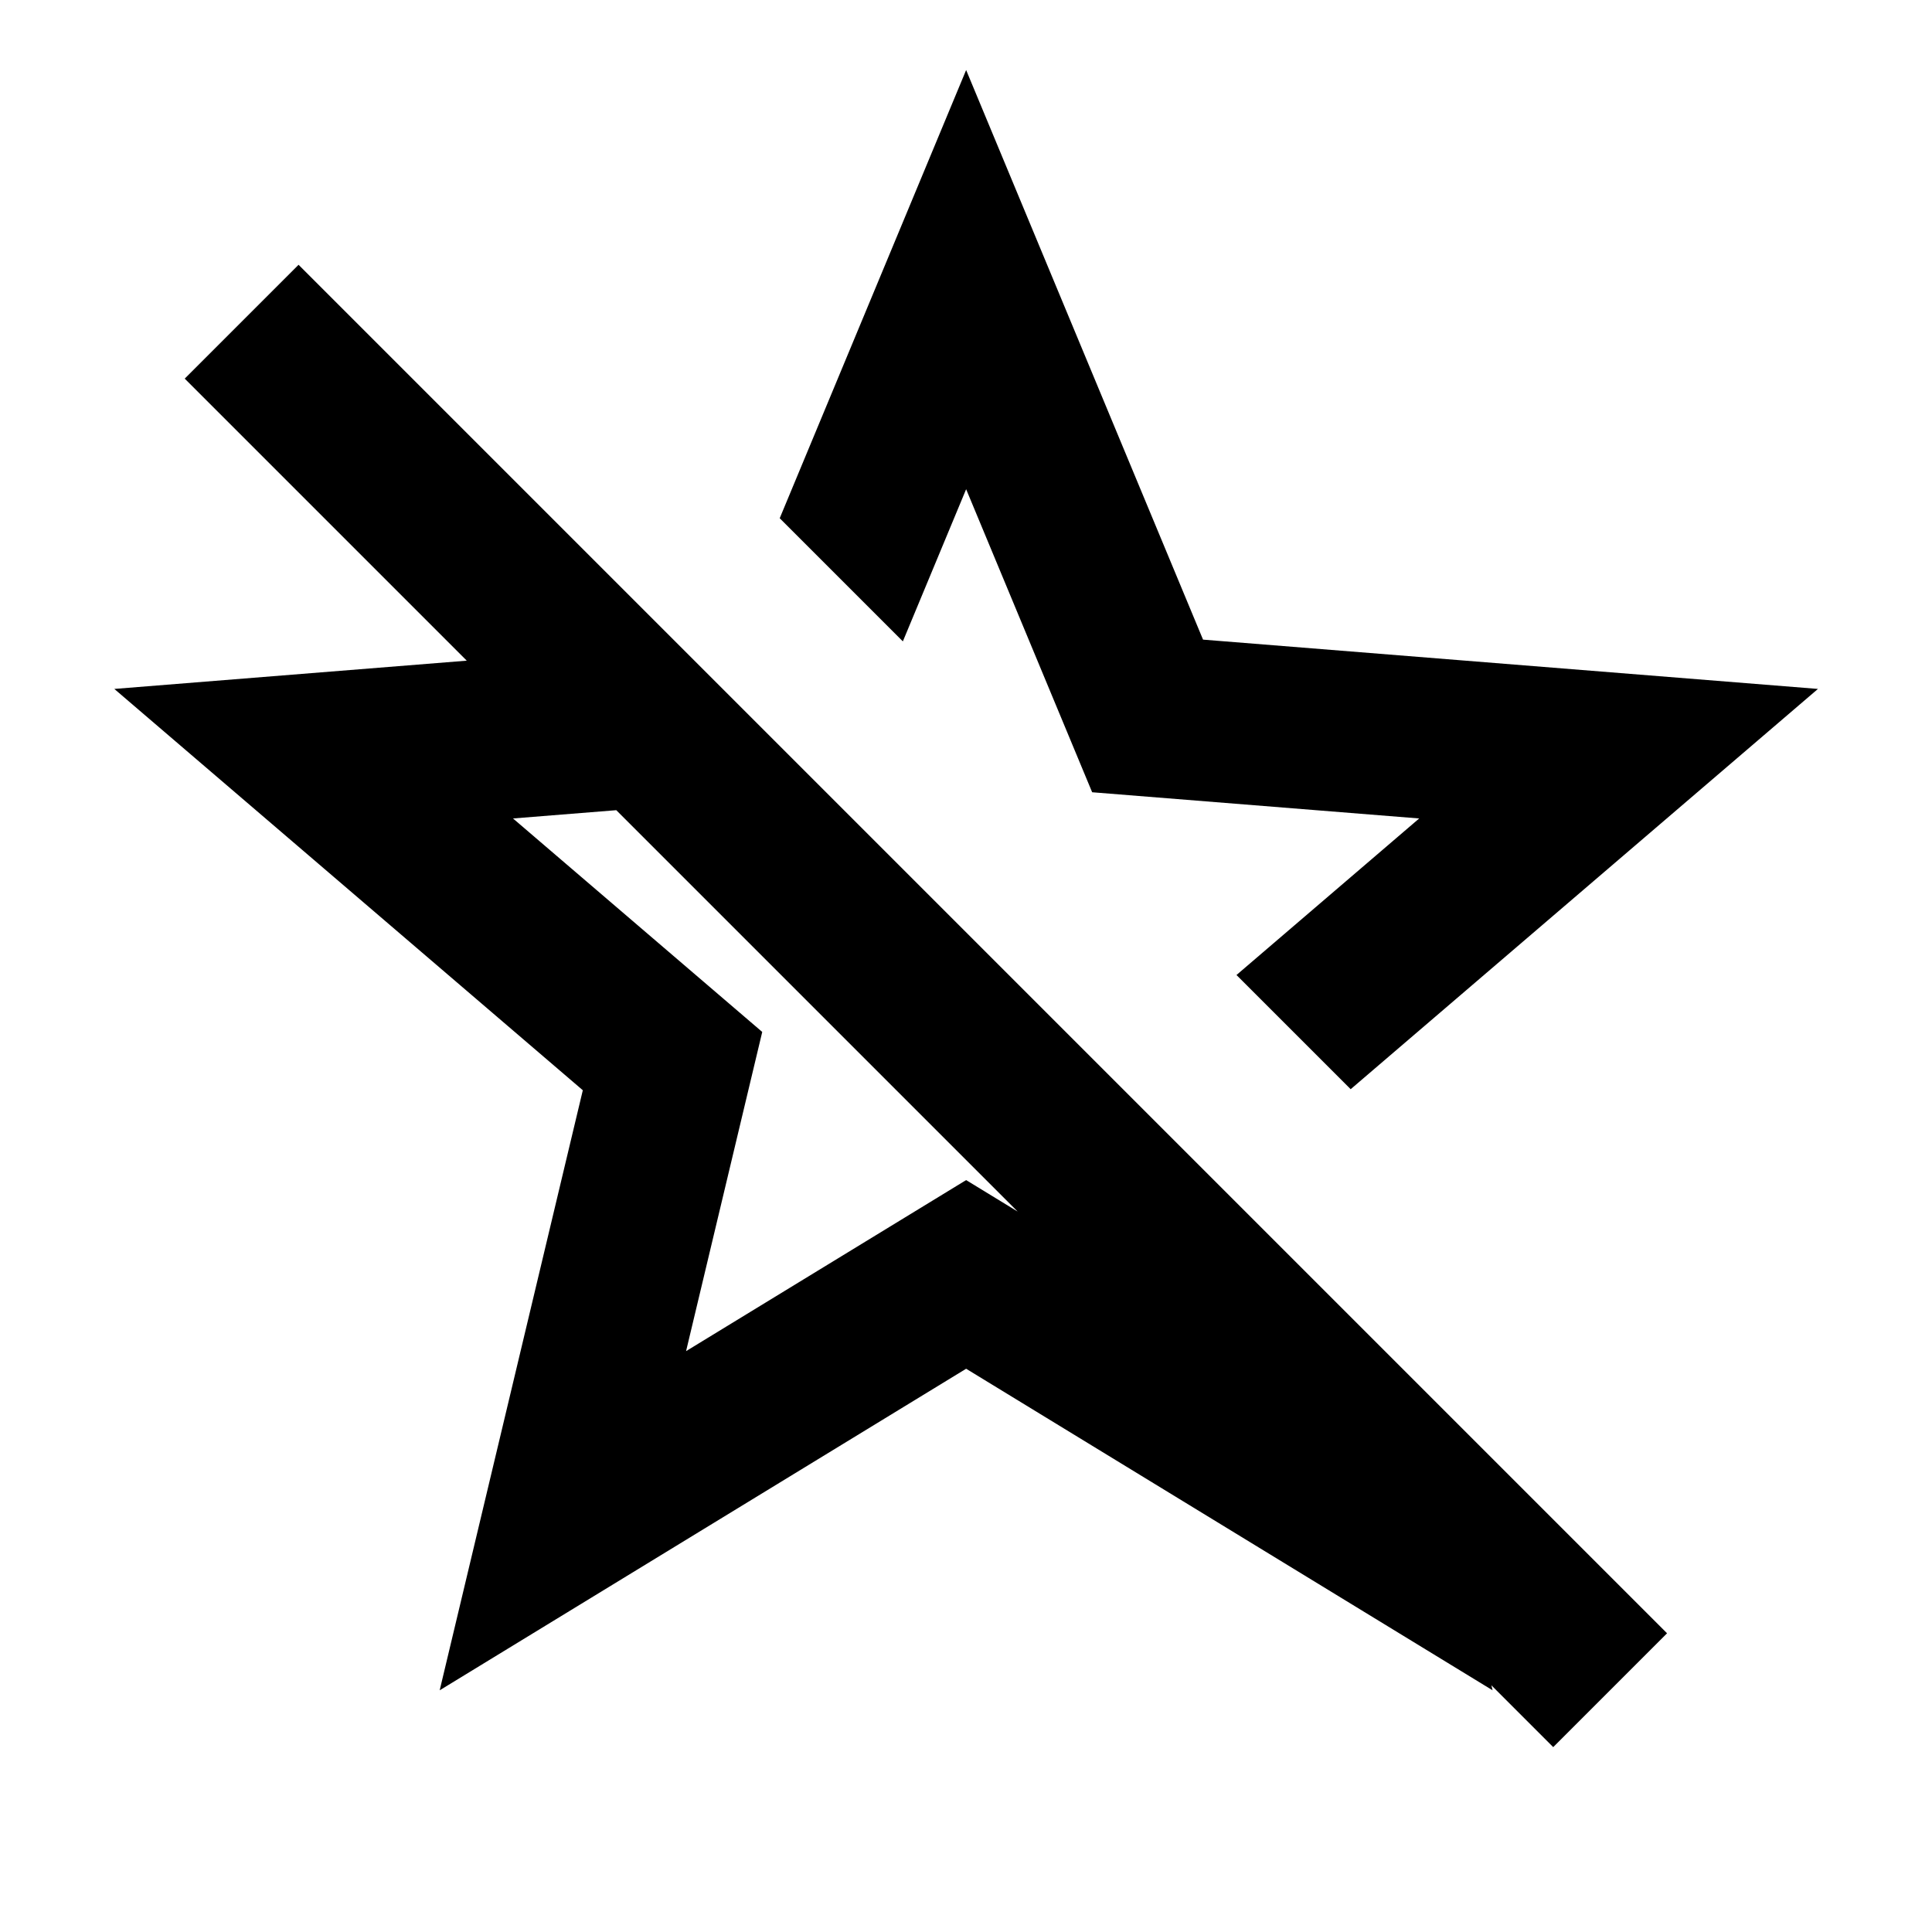 <?xml version="1.0" encoding="UTF-8"?>
<!-- Uploaded to: SVG Repo, www.svgrepo.com, Generator: SVG Repo Mixer Tools -->
<svg width="800px" height="800px" viewBox="0 0 512 512" version="1.1" xmlns="http://www.w3.org/2000/svg" xmlns:xlink="http://www.w3.org/1999/xlink">
    <title>star-cancelled</title>
    <g id="Page-1" stroke="none" stroke-width="1" fill="none" fill-rule="evenodd">
        <g id="add" fill="#000000" transform="translate(30.293, 18.56)">
            <path d="M48.828,51.608 L411.494,414.275 L381.324,444.445 L364.943,428.063 L365.259,429.388 L225.743,344.172 L86.226,429.388 L124.158,270.367 L7.10542736e-15,164.012 L93.402,156.523 L18.658,81.778 L48.828,51.608 Z M133.027,196.148 L105.657,198.341 L171.708,254.917 L151.524,339.504 L225.743,294.176 L239.396,302.516 L133.027,196.148 Z M225.743,3.55271368e-15 L288.525,150.947 L451.485,164.012 L327.649,270.09 L297.387,239.828 L345.807,198.341 L259.138,191.395 L225.743,111.088 L208.973,151.414 L176.339,118.78 L225.743,3.55271368e-15 Z" id="Combined-Shape">

</path>
        </g>
    </g>
</svg>